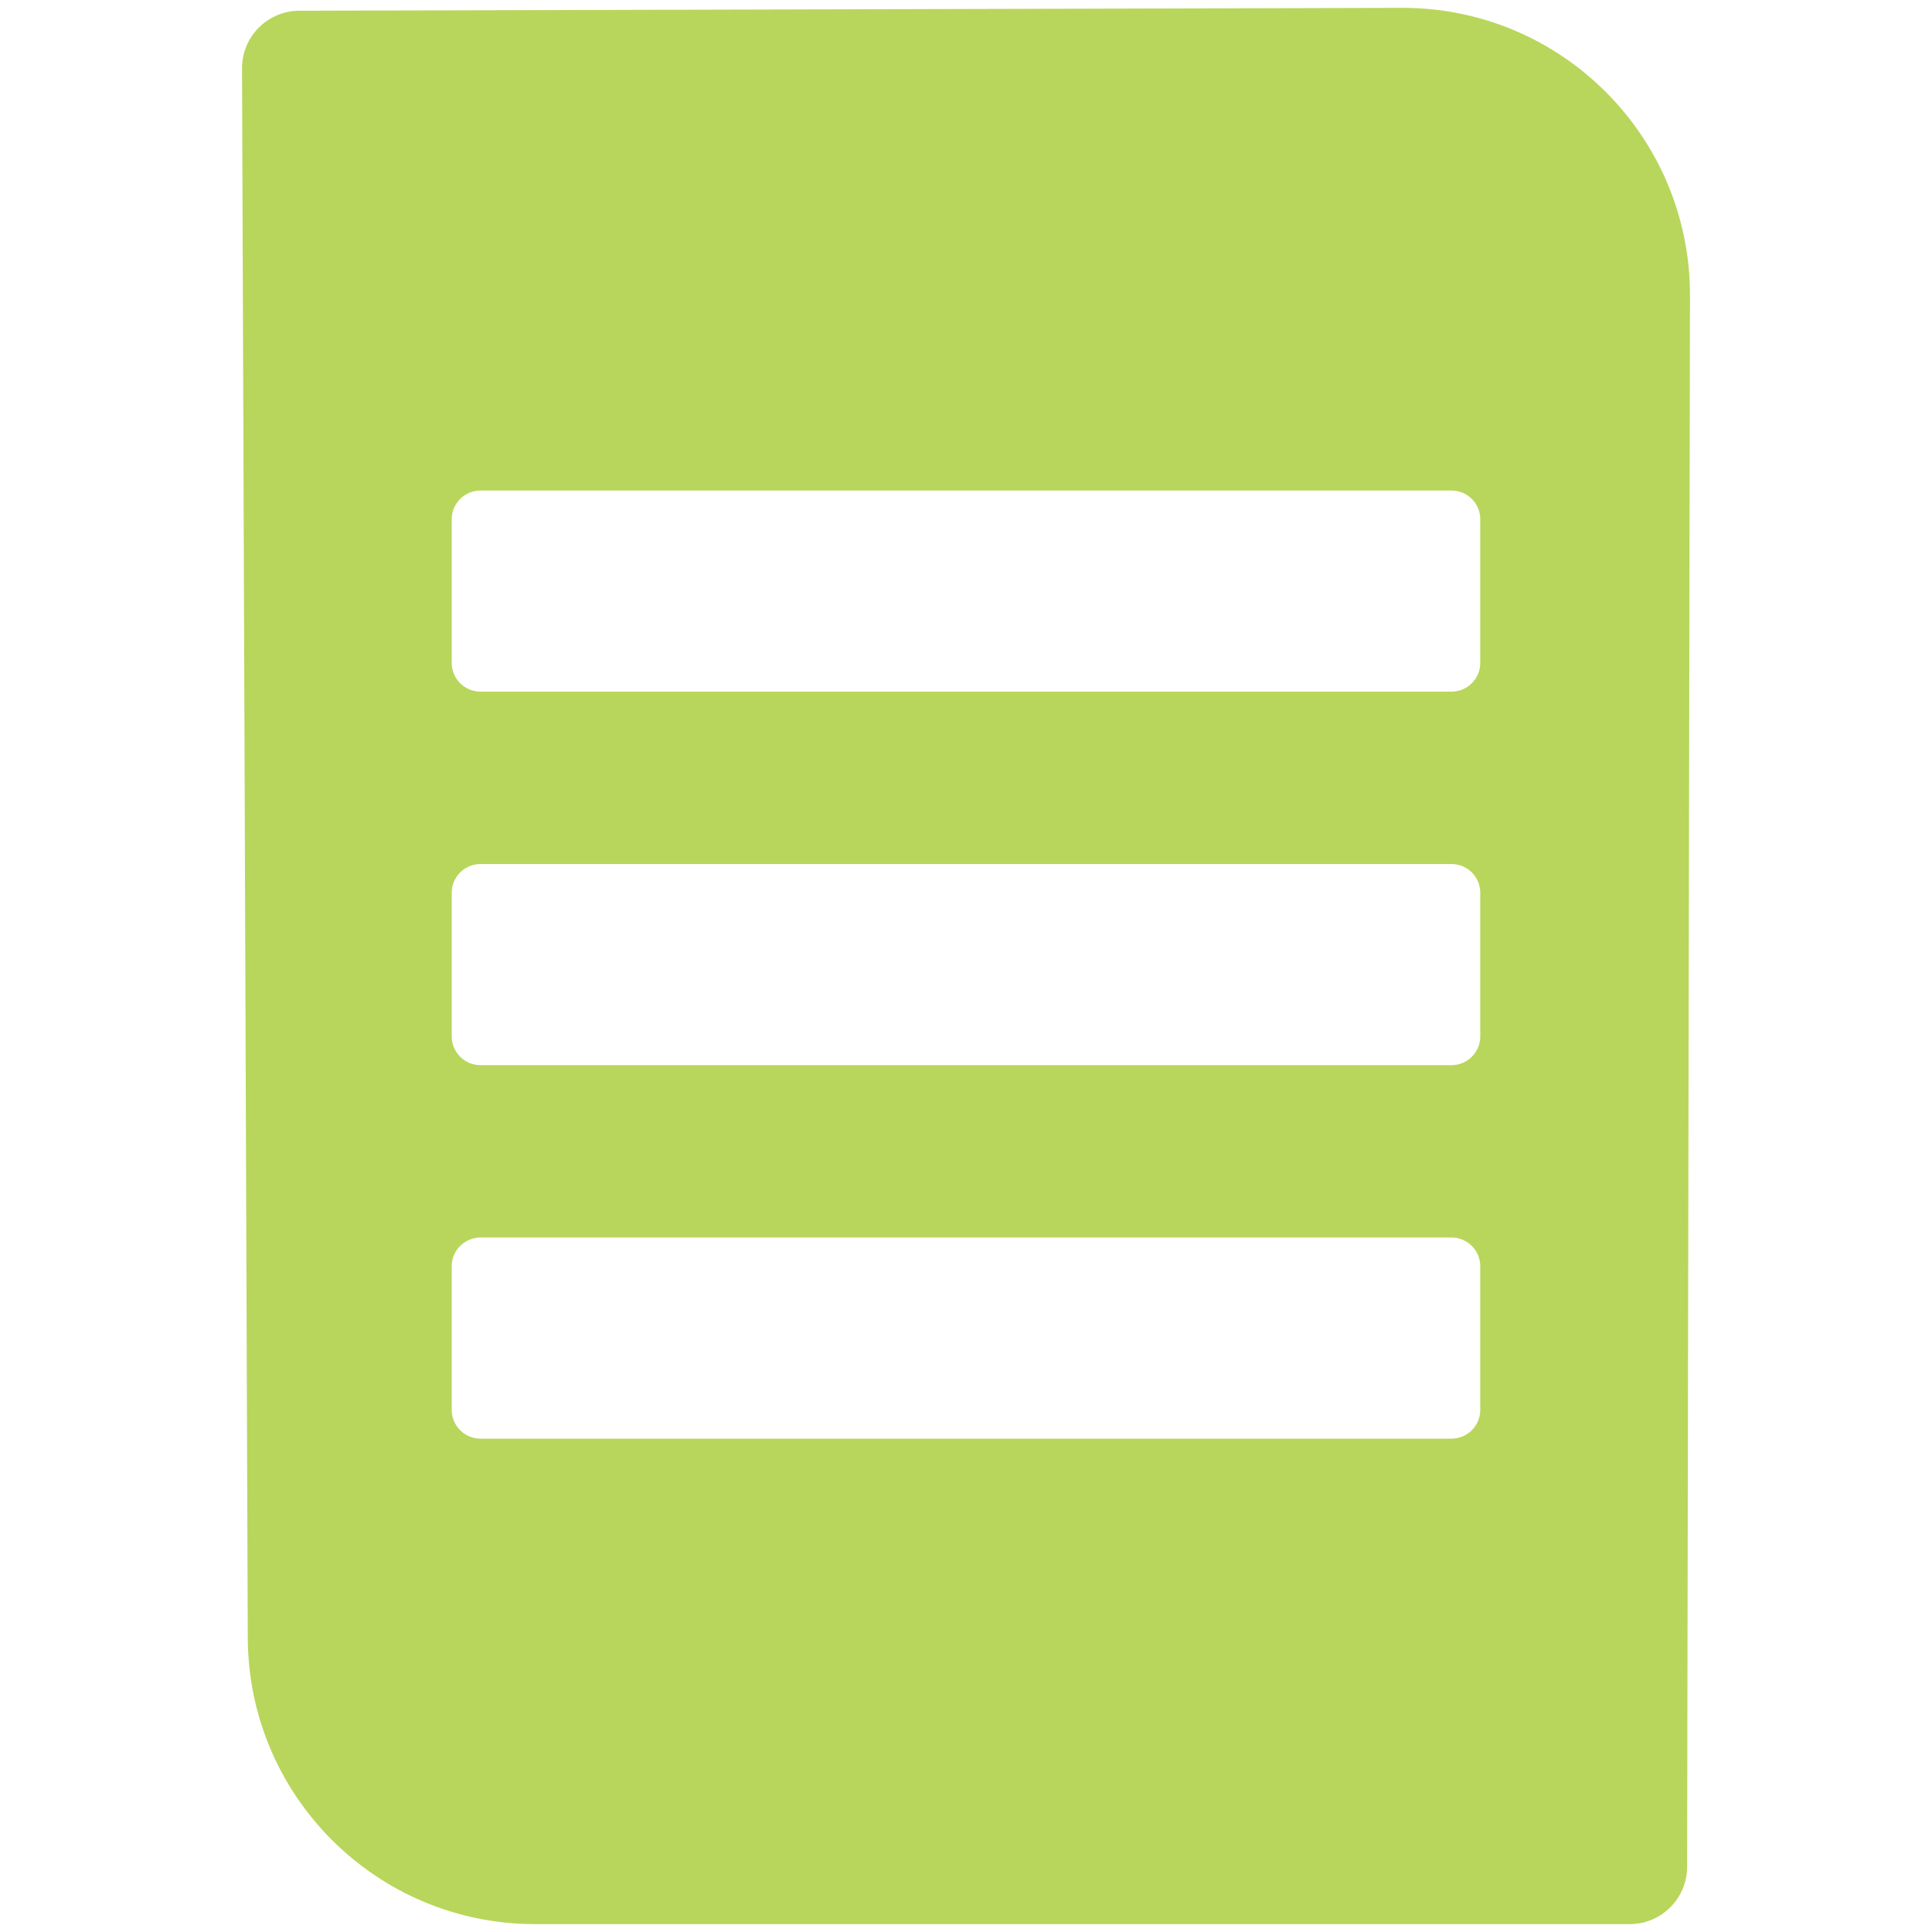 <?xml version="1.0" encoding="UTF-8"?>
<!-- Generator: Adobe Illustrator 14.0.0, SVG Export Plug-In . SVG Version: 6.00 Build 43363)  -->
<svg xmlns="http://www.w3.org/2000/svg" xmlns:xlink="http://www.w3.org/1999/xlink" version="1.1" id="Layer_1" x="0px" y="0px" width="77px" height="77px" viewBox="0 0 77 77" style="enable-background:new 0 0 77 77;" xml:space="preserve">
<path style="fill-rule:evenodd;clip-rule:evenodd;fill:#B8D65B;" d="M55.904,0.313c6.323,0,11.45,5.126,11.45,11.45L67.24,74.396  c0,1.266-1.024,2.29-2.289,2.29H21.325c-6.324,0-11.45-5.126-11.45-11.45L9.646,2.718c0-1.265,1.025-2.29,2.29-2.29L55.904,0.313z   M19.149,19.55h38.702c0.632,0,1.145,0.513,1.145,1.145v5.725c0,0.632-0.513,1.145-1.145,1.145H19.149  c-0.632,0-1.146-0.513-1.146-1.145v-5.725C18.004,20.063,18.518,19.55,19.149,19.55z M19.149,49.321h38.702  c0.632,0,1.145,0.513,1.145,1.145v5.725c0,0.633-0.513,1.146-1.145,1.146H19.149c-0.632,0-1.146-0.514-1.146-1.146v-5.725  C18.004,49.834,18.518,49.321,19.149,49.321z M19.149,34.436h38.702c0.632,0,1.145,0.512,1.145,1.145v5.725  c0,0.633-0.513,1.146-1.145,1.146H19.149c-0.632,0-1.146-0.513-1.146-1.146V35.58C18.004,34.948,18.518,34.436,19.149,34.436z"></path>
</svg>
